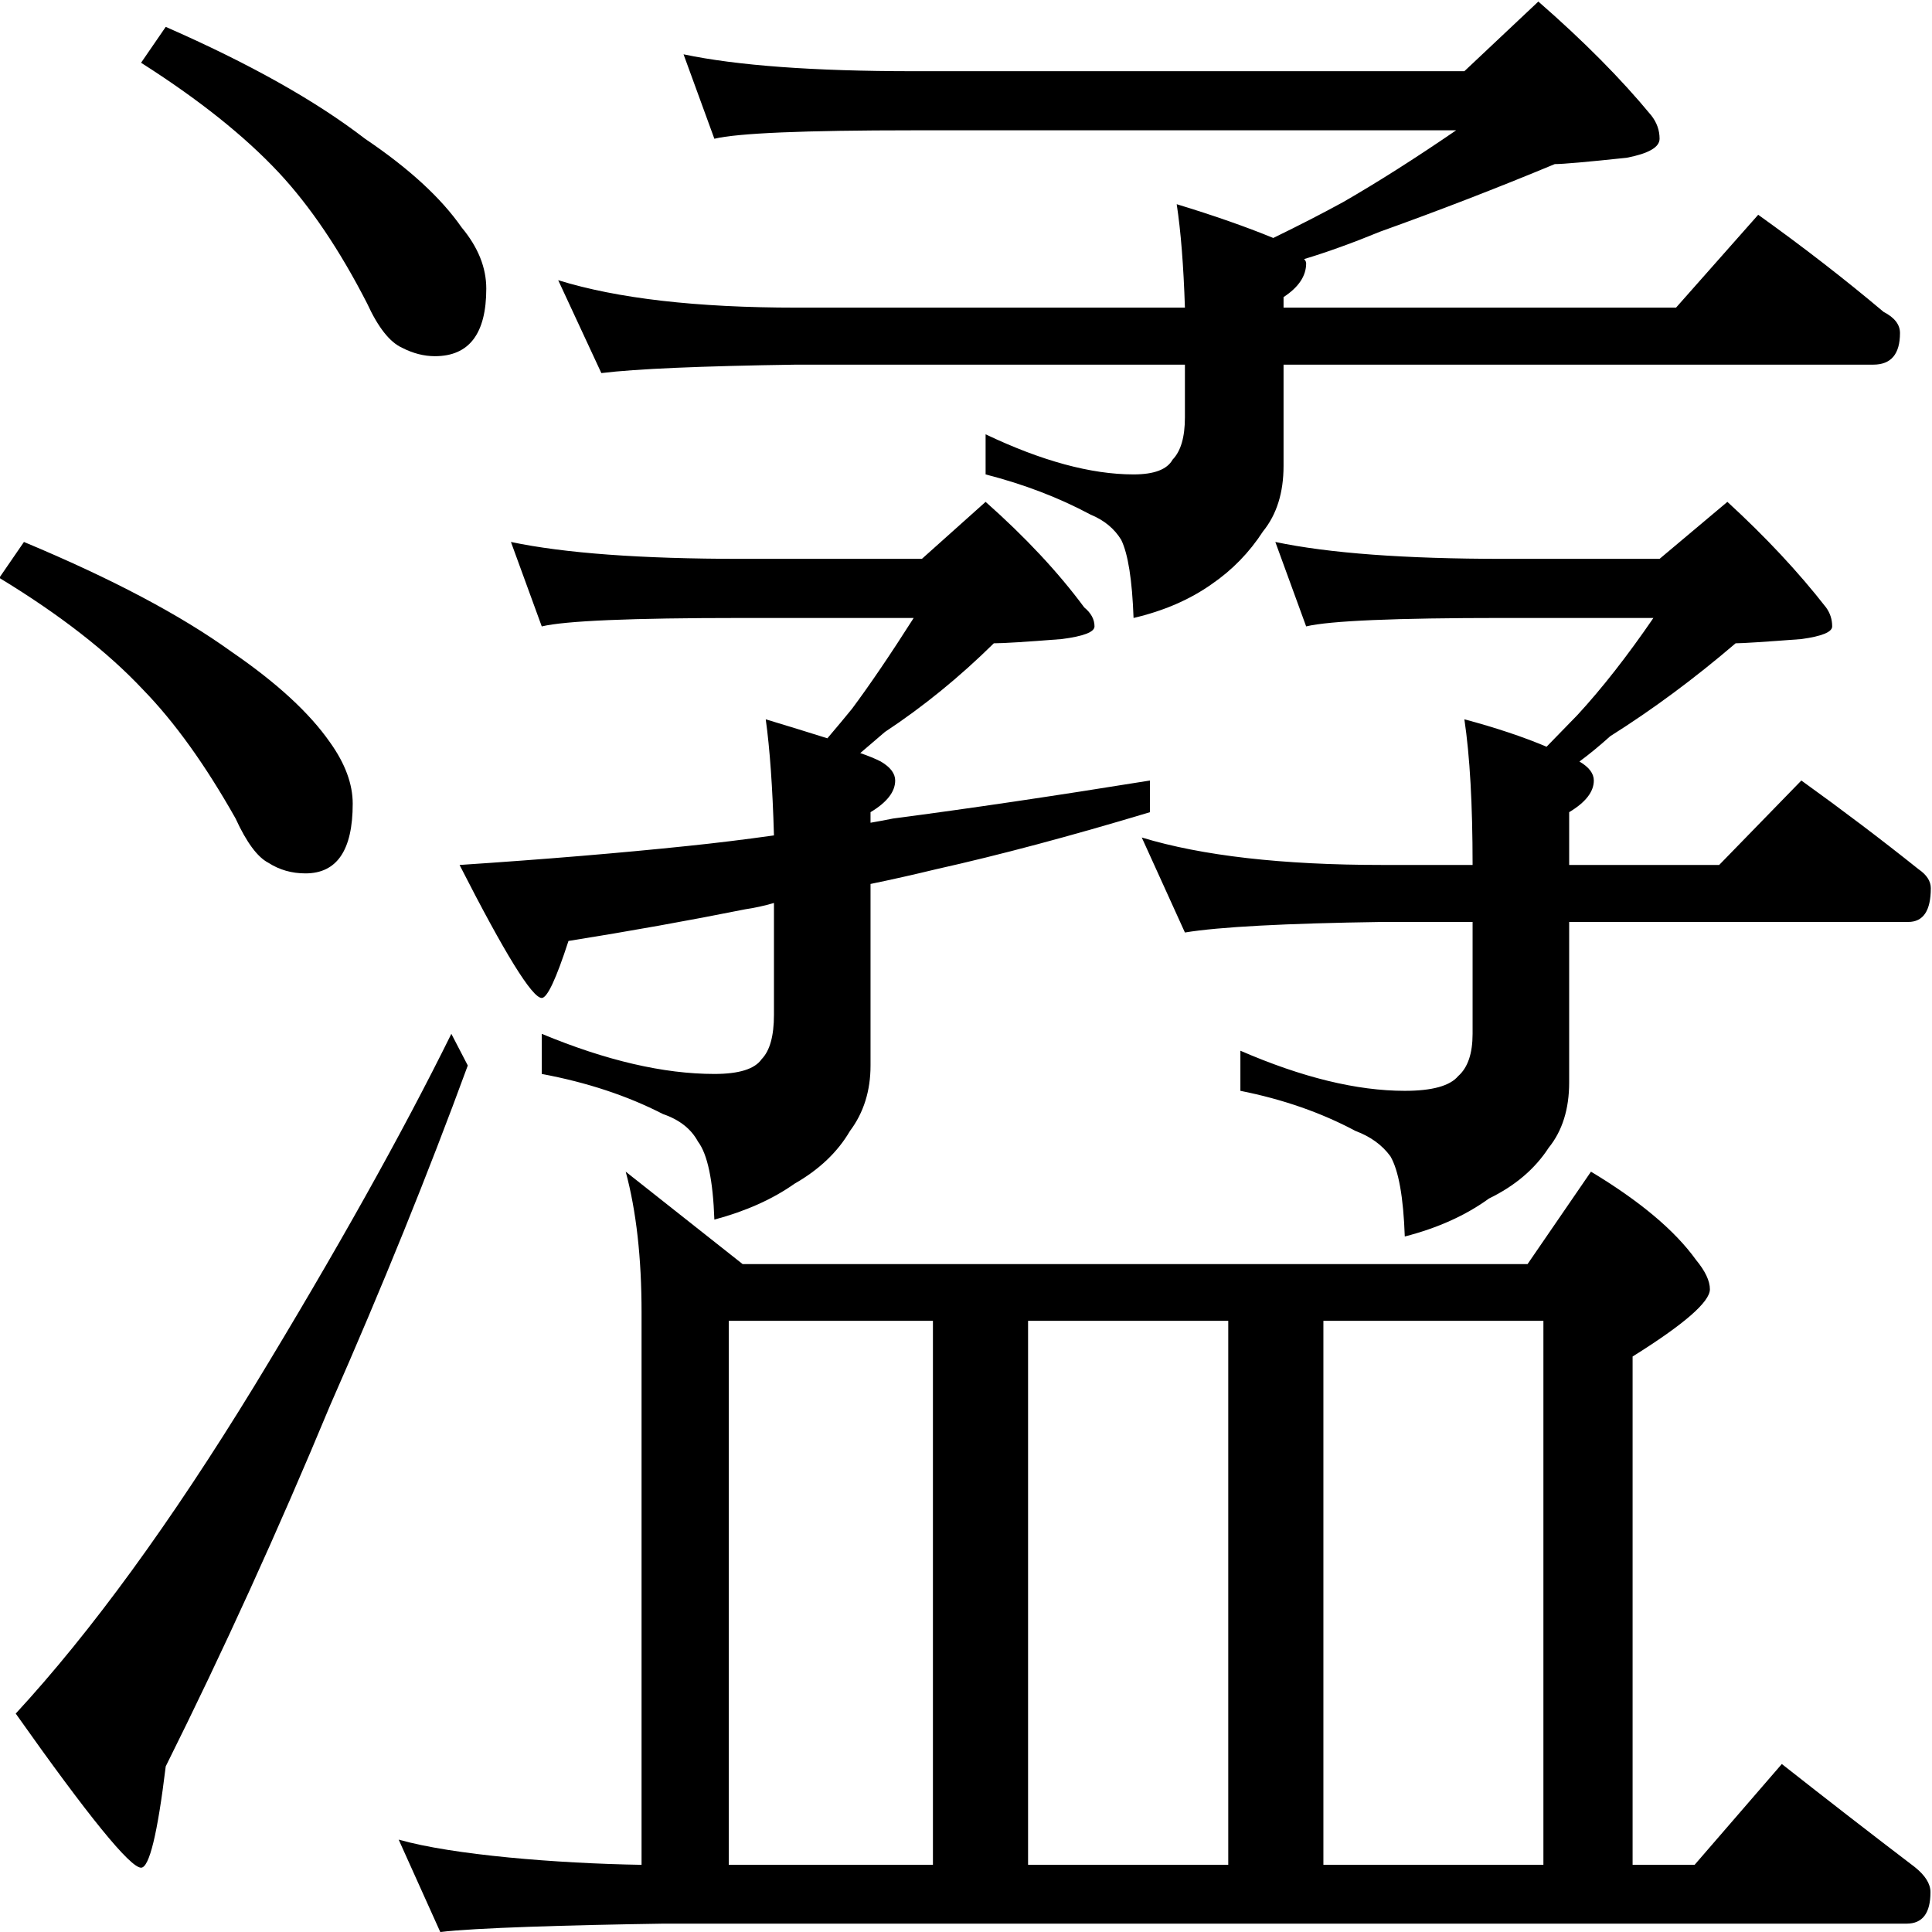 <?xml version="1.0" encoding="utf-8"?>
<!-- Generator: Adobe Illustrator 14.0.0, SVG Export Plug-In . SVG Version: 6.00 Build 43363)  -->
<!DOCTYPE svg PUBLIC "-//W3C//DTD SVG 1.1//EN" "http://www.w3.org/Graphics/SVG/1.1/DTD/svg11.dtd">
<svg version="1.1"
	 id="svg2985" inkscape:version="0.48.2 r9819" sodipodi:docname="唳隞2" xmlns:dc="http://purl.org/dc/elements/1.1/" xmlns:cc="http://creativecommons.org/ns#" xmlns:rdf="http://www.w3.org/1999/02/22-rdf-syntax-ns#" xmlns:svg="http://www.w3.org/2000/svg" xmlns:sodipodi="http://sodipodi.sourceforge.net/DTD/sodipodi-0.dtd" xmlns:inkscape="http://www.inkscape.org/namespaces/inkscape"
	 xmlns="http://www.w3.org/2000/svg" xmlns:xlink="http://www.w3.org/1999/xlink" x="0px" y="0px" width="1000px" height="1000px"
	 viewBox="0 0 1000 1000" enable-background="new 0 0 1000 1000" xml:space="preserve">
<sodipodi:namedview  id="base" inkscape:current-layer="layer1" inkscape:window-y="-8" inkscape:window-x="1272" inkscape:guide-bbox="true" inkscape:pageopacity="0.0" inkscape:pageshadow="2" inkscape:window-width="1280" inkscape:window-height="974" inkscape:window-maximized="1" showguides="true" showgrid="false" pagecolor="#ffffff" bordercolor="#666666" inkscape:cy="518.2573" inkscape:cx="606.91373" borderopacity="1.0" inkscape:zoom="0.59695638">
	<sodipodi:guide  id="guide5596" position="200" orientation="horizontal"></sodipodi:guide>
</sodipodi:namedview>
<g id="layer1" inkscape:label="Layer 1" inkscape:groupmode="layer">
	<g id="text2992" transform="scale(0.987,1.014)">
		
			<path id="path2997" sodipodi:nodetypes="ccccccccccccccccccccccccccccccccccccccccccccccccccccccccccccccccccccccccccccccccccccsccccccccccccccccccccccccccccccccccccscccccscccccccccccccccccccccccccccccc" inkscape:connector-curvature="0" d="
			M358.461,27.727c28.016,5.748,68.246,8.621,120.688,8.621h288.79l38.793-35.56c23.706,20.116,43.462,39.512,59.266,58.189
			c2.873,3.593,4.31,7.544,4.311,11.853c-0.001,4.311-5.748,7.544-17.242,9.698c-20.833,2.156-33.405,3.234-37.715,3.233
			c-30.172,12.214-60.704,23.707-91.593,34.483c-14.368,5.748-27.659,10.417-39.87,14.008c0.718,0.719,1.077,1.437,1.077,2.155
			c0,6.466-3.952,12.213-11.853,17.241v5.388h205.817l43.103-47.413c23.706,16.523,45.617,33.046,65.732,49.568
			c5.745,2.874,8.619,6.466,8.62,10.776c-0.001,10.777-4.67,16.164-14.008,16.164H673.113v51.723
			c-0.001,13.65-3.592,24.785-10.775,33.405c-7.185,10.777-16.165,19.757-26.94,26.94c-11.495,7.903-25.143,13.65-40.947,17.241
			c-0.72-19.396-2.875-32.686-6.466-39.87c-3.592-5.747-8.98-10.057-16.163-12.931c-16.523-8.62-34.842-15.444-54.957-20.474V221.69
			c29.453,13.65,55.316,20.474,77.586,20.474c10.775,0,17.599-2.514,20.473-7.543c4.31-4.31,6.465-11.493,6.466-21.551V186.13
			H417.727c-50.287,0.719-84.411,2.156-102.369,4.31l-22.629-47.414c30.89,9.34,72.557,14.009,124.999,14.008h203.662
			c-0.72-21.551-2.156-39.151-4.31-52.801c19.395,5.748,36.277,11.494,50.645,17.241c13.649-6.465,25.861-12.571,36.638-18.319
			c17.959-10.057,37.714-22.27,59.266-36.638h-284.48c-57.471,0.001-92.312,1.437-104.524,4.31L358.461,27.727z M267.945,276.647
			c28.016,5.748,68.246,8.621,120.689,8.621h94.826l33.404-29.095c20.833,17.96,38.075,35.92,51.724,53.878
			c3.591,2.875,5.387,6.107,5.388,9.699c-0.001,2.874-5.748,5.029-17.241,6.465c-18.679,1.437-30.532,2.156-35.56,2.155
			c-17.961,17.242-36.997,32.328-57.112,45.258c-4.31,3.593-8.621,7.185-12.93,10.776c4.309,1.437,7.901,2.875,10.775,4.31
			c5.029,2.875,7.543,6.107,7.543,9.699c0,5.748-4.311,11.135-12.931,16.164v5.387c4.31-0.718,8.262-1.436,11.854-2.155
			c39.51-5.028,84.41-11.493,134.697-19.396v16.164c-41.667,12.212-79.023,21.911-112.067,29.094
			c-12.213,2.874-23.707,5.388-34.483,7.543v92.671c0,12.932-3.592,24.067-10.775,33.405c-6.466,10.776-16.164,19.756-29.094,26.94
			c-11.495,7.902-25.504,14.009-42.026,18.318c-0.719-20.114-3.592-33.404-8.62-39.87c-3.592-6.465-9.699-11.135-18.319-14.009
			c-18.678-9.338-39.87-16.163-63.577-20.474v-20.473c33.764,13.65,63.936,20.474,90.516,20.473
			c12.931,0.001,21.192-2.513,24.784-7.542c4.31-4.31,6.465-11.853,6.466-22.629v-57.112c-5.03,1.437-10.058,2.515-15.086,3.233
			c-29.454,5.748-60.344,11.135-92.671,16.164c-6.466,19.396-11.135,29.095-14.009,29.094c-5.029,0.001-19.396-22.628-43.102-67.887
			c44.539-2.873,84.41-6.106,119.611-9.698c14.367-1.436,29.453-3.232,45.258-5.388c-0.719-24.424-2.156-44.18-4.31-59.267
			c12.211,3.593,22.987,6.826,32.326,9.699c5.029-5.747,9.339-10.776,12.931-15.086c9.339-12.212,20.115-27.657,32.327-46.336
			h-90.515c-57.472,0.001-92.313,1.437-104.525,4.31L267.945,276.647z M668.802,276.647c28.016,5.748,67.886,8.621,119.611,8.621
			h81.896l35.559-29.095c20.114,17.96,37.355,35.92,51.724,53.878c2.154,2.875,3.232,6.107,3.233,9.699
			c-0.001,2.874-5.389,5.029-16.164,6.465c-19.397,1.437-30.892,2.156-34.482,2.155c-21.553,17.96-43.464,33.764-65.732,47.413
			c-5.748,5.03-11.136,9.34-16.164,12.931c5.028,2.875,7.542,6.107,7.543,9.699c-0.001,5.748-4.311,11.135-12.931,16.164v26.939
			h78.663l43.103-43.103c21.55,15.087,42.024,30.173,61.421,45.258c4.31,2.874,6.465,6.107,6.466,9.699
			c0,11.494-3.953,17.241-11.853,17.241H822.895v81.895c0,13.649-3.592,24.785-10.775,33.405
			c-7.185,10.776-17.601,19.397-31.25,25.862c-12.213,8.622-26.94,15.087-44.18,19.396c-0.72-20.114-3.234-33.763-7.543-40.948
			c-4.311-5.747-10.418-10.057-18.319-12.931c-17.96-9.338-38.075-16.163-60.344-20.474v-20.473
			c32.327,13.65,61.062,20.474,86.206,20.473c14.366,0.001,23.705-2.513,28.017-7.542c5.028-4.31,7.542-11.493,7.543-21.551V470.61
			h-47.414c-51.006,0.719-85.488,2.514-103.446,5.387l-22.629-48.49c31.607,9.339,73.634,14.009,126.076,14.008h47.414
			c-0.001-30.89-1.438-55.674-4.311-74.353c16.522,4.311,30.89,8.981,43.103,14.009c6.465-6.465,11.853-11.853,16.164-16.164
			c12.93-13.649,26.219-30.171,39.87-49.568h-78.663c-56.753,0.001-91.235,1.437-103.447,4.31L668.802,276.647z M86.912,13.718
			c43.821,18.679,78.662,37.716,104.524,57.112c22.988,15.087,39.87,30.173,50.646,45.258c8.62,10.058,12.931,20.474,12.931,31.249
			c0,22.989-8.98,34.483-26.939,34.482c-5.747,0.001-11.495-1.436-17.241-4.31c-6.466-2.873-12.573-10.416-18.319-22.629
			c-14.368-27.298-29.813-49.568-46.336-66.81c-17.96-18.677-42.025-37.355-72.197-56.034L86.912,13.718z M12.56,276.647
			c45.976,18.678,82.255,37.356,108.834,56.034c23.707,15.805,40.948,31.25,51.724,46.336c7.901,10.776,11.853,21.193,11.853,31.25
			c0,23.707-8.262,35.56-24.784,35.559c-7.185,0.001-13.65-1.795-19.397-5.387c-5.746-2.874-11.494-10.416-17.241-22.629
			c-15.804-27.298-31.968-49.209-48.49-65.732c-18.678-19.395-43.822-38.433-75.43-57.112L12.56,276.647z M236.695,527.722
			l8.621,16.163c-20.833,55.316-44.9,113.146-72.197,173.49c-27.299,63.936-56.034,125.358-86.206,184.266
			c-4.31,34.482-8.621,51.723-12.931,51.723c-5.747,0-27.658-26.221-65.732-78.663c39.511-41.666,81.178-97.341,125-167.025
			C176.35,638.712,210.832,578.727,236.695,527.722z"/>
	</g>
	<g id="text2999" transform="scale(0.971,1.029)">
		<path id="path3004" sodipodi:nodetypes="cccccccccccccccccccccccccccccccccc" inkscape:connector-curvature="0" d="
			M333.537,589.366l62.337,46.489h418.397l33.809-46.489c26.061,14.792,44.727,29.584,55.998,44.375
			c4.929,5.636,7.394,10.566,7.395,14.792c-0.001,6.339-13.736,17.61-41.206,33.81v255.688h33.052l46.489-50.716
			c24.651,18.314,48.248,35.571,70.789,51.771c5.634,4.227,8.451,8.453,8.452,12.679c0,10.565-4.227,15.848-12.679,15.849h-662.76
			c-49.307,0.704-101.295,2.113-118.905,4.226l-22.187-46.489c28.879,7.748,84.389,11.974,129.469,12.679V660.155
			C341.989,632.685,339.172,609.089,333.537,589.366L333.537,589.366z M388.478,938.031h108.826V664.381H388.478V938.031z
			 M548.018,938.031H654.73V664.381H548.018V938.031z M705.446,938.031h117.278V664.381H705.446V938.031z"/>
	</g>
</g>
</svg>
